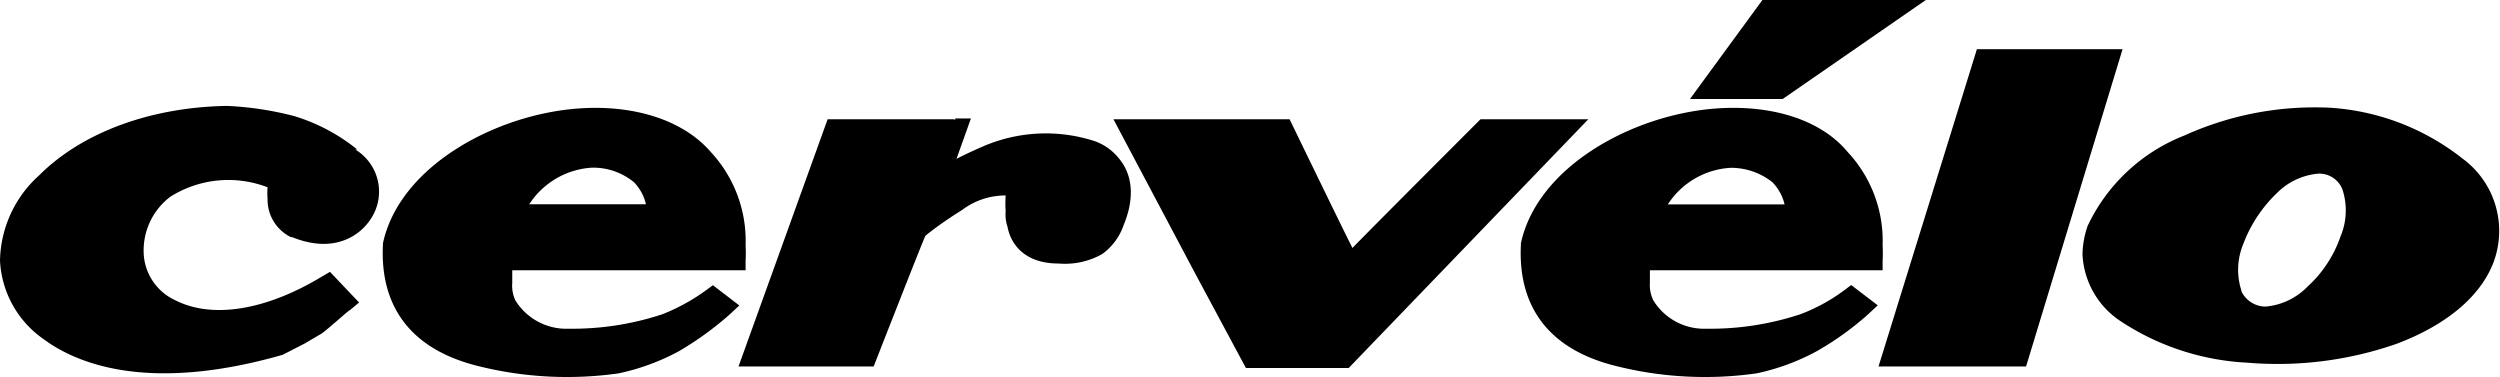 <svg xmlns="http://www.w3.org/2000/svg" viewBox="0 0 159.1 24"><title>Cervelo</title><path d="M134.16,3.13h-8.35l-6.26,20.19h9.39l6.14-20.19ZM60.74,7.59H52.67L47,23.32H55.6s3.13-8,3.29-8.31c.32-.28,1.29-1,2.33-1.64A4.56,4.56,0,0,1,64,12.44a7.32,7.32,0,0,0,0,1,2.44,2.44,0,0,0,.12,1c.16.88.89,2.33,3.25,2.33a4.81,4.81,0,0,0,2.77-.6,3.77,3.77,0,0,0,1.37-1.85h0c.88-2.13.32-3.49-.28-4.21a3.42,3.42,0,0,0-1.57-1.13,10.07,10.07,0,0,0-7.06.32c-.65.28-1.25.56-1.73.81l.92-2.57h-1v.12Zm38.82,0H94.22S87,14.81,86.07,15.78c-.56-1.09-4-8.19-4-8.19H70.86l5.21,9.83,3.22,6h6.54L101.08,7.59ZM2.49,11.16A7.48,7.48,0,0,0,0,16.58a6.47,6.47,0,0,0,2.77,5c2,1.48,6.51,3.49,15.22,1h0l1.4-.72,1.09-.64c.6-.45,1.72-1.49,1.8-1.49l.57-.48L21,17.3l-.48.28c-3.57,2.17-7,2.73-9.36,1.53a3.45,3.45,0,0,1-2-2.77,4.28,4.28,0,0,1,1.68-3.82,6.93,6.93,0,0,1,6.19-.6,4.36,4.36,0,0,0,0,.76v.13a2.65,2.65,0,0,0,1.48,2.28h.08c2.57,1.05,4.3,0,5.06-1.24a3.13,3.13,0,0,0-1.05-4.34l.13,0a11.88,11.88,0,0,0-4-2.12,20.5,20.5,0,0,0-4.29-.65C9.64,6.82,5.26,8.39,2.49,11.16ZM139,8.63a11.4,11.4,0,0,0-6.14,5.74,5.77,5.77,0,0,0-.33,1.81A5.39,5.39,0,0,0,135,20.47a16.07,16.07,0,0,0,8,2.61,23,23,0,0,0,9.52-1.2c3.21-1.21,5.37-3.05,6.18-5.22a5.71,5.71,0,0,0-2-6.58,15.15,15.15,0,0,0-8.35-3.22A20.09,20.09,0,0,0,139,8.63Zm3.65,9.88a4.27,4.27,0,0,1,.12-3,8.72,8.72,0,0,1,2.13-3.22,4.22,4.22,0,0,1,2.65-1.24,1.58,1.58,0,0,1,1.52,1,4.27,4.27,0,0,1-.12,3,7.72,7.72,0,0,1-2.12,3.21,4.21,4.21,0,0,1-2.65,1.25A1.71,1.71,0,0,1,142.63,18.51ZM36.86,6.9c-5.34.37-11.45,3.7-12.49,8.59v.09c-.2,4,1.85,6.66,6,7.7a23.27,23.27,0,0,0,9,.48,14.24,14.24,0,0,0,3.82-1.4A20.4,20.4,0,0,0,46.45,20l.6-.56-1.68-1.29-.45.33A12.39,12.39,0,0,1,42.15,20a18.26,18.26,0,0,1-5.9.92h-.08a3.81,3.81,0,0,1-3.37-1.8A2.19,2.19,0,0,1,32.6,18c0-.32,0-.6,0-.8H47.45l0-.6a9.39,9.39,0,0,0,0-1,8.3,8.3,0,0,0-2.2-5.91C43.48,7.63,40.35,6.66,36.86,6.9Zm3.49,4.7A3,3,0,0,1,41.11,13H33.68a5.12,5.12,0,0,1,4-2.33A4.09,4.09,0,0,1,40.35,11.6Zm68.92-4.7c-5.34.37-11.44,3.7-12.48,8.59v.09c-.2,4,1.84,6.66,6,7.7a23.26,23.26,0,0,0,9,.48,14.06,14.06,0,0,0,3.81-1.4,18.84,18.84,0,0,0,3.3-2.37l.6-.56-1.69-1.29-.44.33A11.36,11.36,0,0,1,114.57,20a18.26,18.26,0,0,1-5.9.92h-.08a3.8,3.8,0,0,1-3.37-1.8A2.19,2.19,0,0,1,105,18c0-.32,0-.6,0-.8h14.81l0-.6a9.39,9.39,0,0,0,0-1,8.27,8.27,0,0,0-2.21-5.91C115.9,7.63,112.8,6.66,109.27,6.9Zm3.53,4.7a3,3,0,0,1,.77,1.41h-7.43a5.1,5.1,0,0,1,4-2.33A4.23,4.23,0,0,1,112.8,11.6ZM120.43,0h-8.27l-4.61,6.3h5.9L122.56,0Z"/></svg>